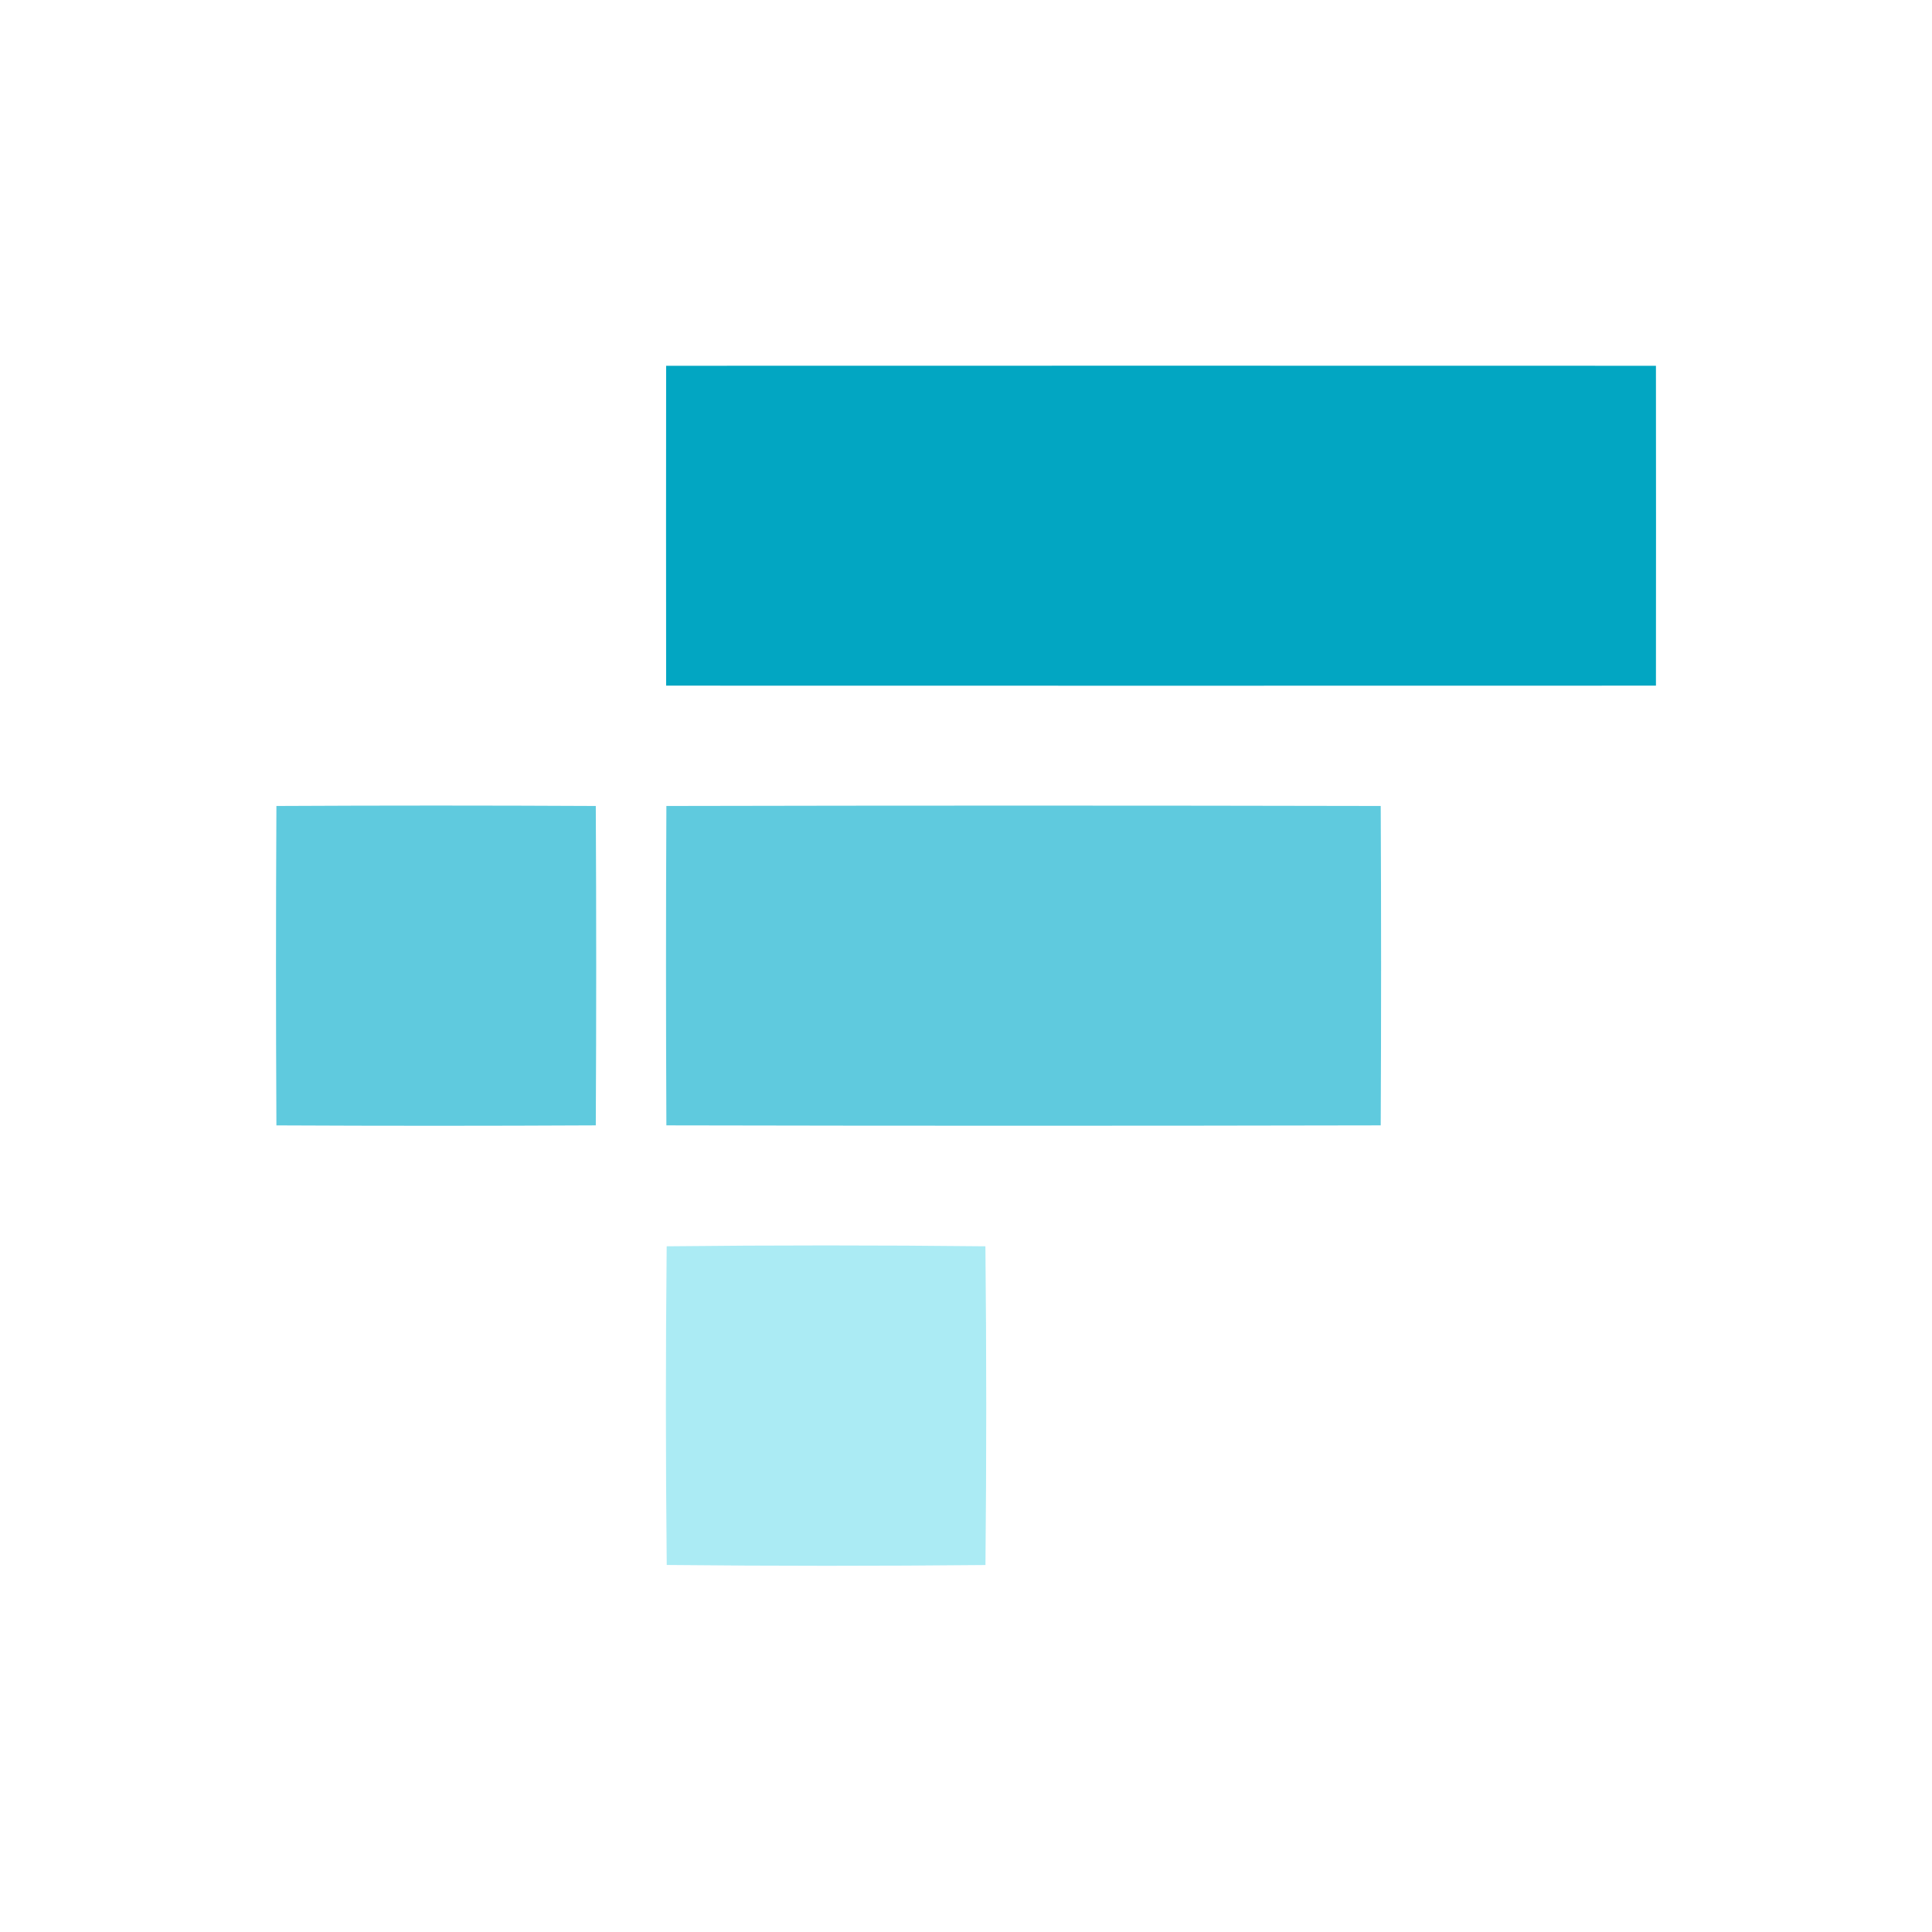 <svg xmlns="http://www.w3.org/2000/svg" xmlns:xlink="http://www.w3.org/1999/xlink" width="2800" height="2800" viewBox="0 0 2800 2800"><defs><clipPath id="b"><rect width="2800" height="2800"/></clipPath></defs><g id="a" clip-path="url(#b)"><g transform="translate(400 530)"><path d="M565.41.11q717.21-.22,1434.51,0,.22,231.83,0,463.58-717.23.22-1434.51,0-.23-231.83,0-463.58Z" fill="#02a6c2"/><path d="M.6,638.1q231.39-1.2,462.86,0,1.2,231.39,0,462.86Q232,1102.15.6,1101-.6,869.57.6,638.1Z" fill="#5fcade"/><path d="M565.77,638.1q517.67-1.1,1035.27,0,1.1,231.39,0,462.86-517.66,1.08-1035.27,0Q564.69,869.56,565.77,638.1Z" fill="#5fcade"/><path d="M566.2,1276.23q231-2.51,461.92,0,2.4,230.85.07,461.92-231,2.28-461.91-.08-2.4-230.83-.08-461.84Z" fill="#abebf4"/></g></g></svg>